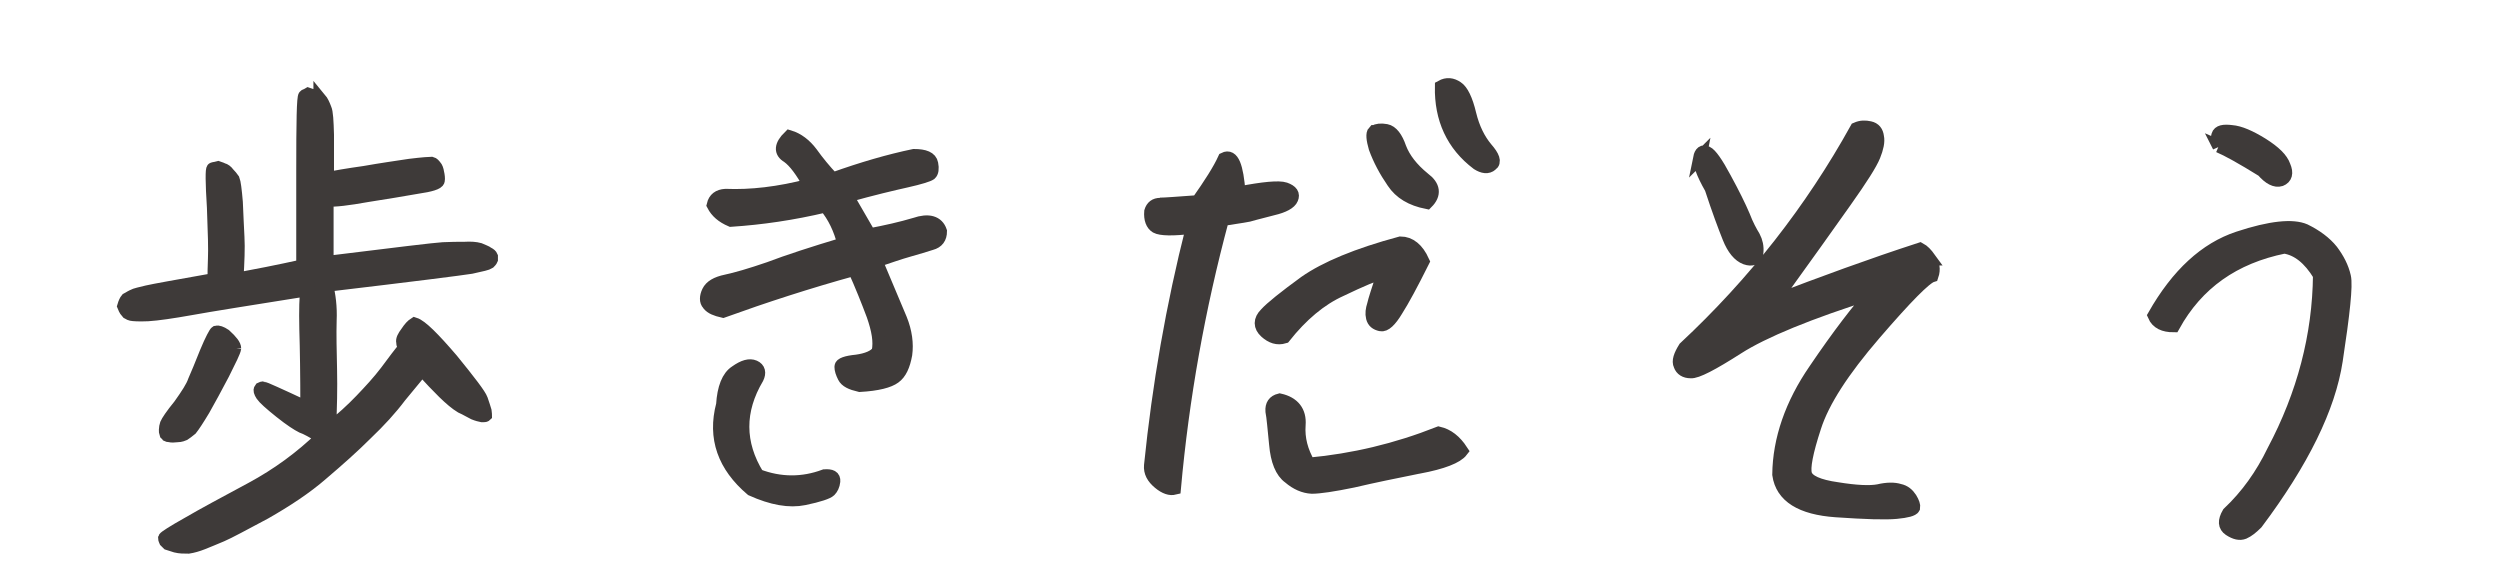 <svg width="384" height="90" viewBox="0 0 384 90" fill="none" xmlns="http://www.w3.org/2000/svg">
<rect width="384" height="89" rx="10" fill="white"/>
<g filter="url(#filter0_d_207_2)">
<path d="M49.141 11.189C49.455 11.565 49.674 12.036 49.926 12.696C50.177 13.229 50.239 14.579 50.302 16.683V23.433C51.495 23.182 53.285 22.868 55.954 22.491C58.622 22.02 60.883 21.706 62.924 21.392C64.965 21.141 66.063 21.079 66.283 21.079C66.534 21.141 66.66 21.33 66.848 21.549C67.005 21.706 67.162 22.083 67.225 22.554C67.319 22.931 67.382 23.433 67.319 23.747C67.225 24.124 66.22 24.469 64.023 24.783C61.919 25.16 59.407 25.568 56.425 26.039C53.442 26.573 51.401 26.824 50.239 26.73V36.306C60.914 34.987 66.88 34.265 68.041 34.202C69.297 34.139 70.333 34.139 71.338 34.139C72.28 34.077 73.065 34.139 73.63 34.297C74.164 34.548 74.635 34.673 74.949 34.924C75.263 35.081 75.419 35.238 75.482 35.395V35.866C75.419 36.023 75.263 36.18 75.106 36.337C74.886 36.494 74.007 36.714 72.374 37.059C70.804 37.311 63.426 38.252 50.177 39.822C50.553 41.298 50.805 43.119 50.711 45.222C50.648 47.358 50.711 49.869 50.773 52.758C50.836 55.646 50.773 58.723 50.616 61.863C52.5 60.387 54.133 58.88 55.483 57.467C56.833 56.054 58.151 54.642 59.344 53.072C60.506 51.502 61.448 50.246 62.17 49.398C62.013 49.241 61.856 48.927 61.856 48.55C61.762 48.174 62.013 47.703 62.484 47.075C62.955 46.353 63.332 45.976 63.677 45.756C64.682 46.07 66.566 47.954 69.391 51.251C72.123 54.61 73.693 56.651 73.944 57.373C74.195 58.158 74.415 58.723 74.509 59.1C74.572 59.571 74.572 59.791 74.572 59.791C74.509 59.853 74.321 59.853 74.038 59.853C73.724 59.791 73.316 59.696 72.782 59.477C72.311 59.257 71.683 58.849 70.836 58.472C70.051 58.001 69.203 57.279 68.167 56.274C67.225 55.332 66.063 54.17 64.87 52.758C64.023 53.7 62.924 55.112 61.417 56.902C60.004 58.786 58.277 60.67 56.236 62.616C54.29 64.563 51.998 66.603 49.486 68.739C46.974 70.936 43.992 72.883 40.695 74.767C37.336 76.556 35.138 77.749 34.039 78.22C32.94 78.691 31.998 79.068 31.151 79.413C30.366 79.727 29.581 79.947 28.953 80.041C28.231 80.041 27.634 80.041 27.006 79.884C26.472 79.727 26.001 79.57 25.813 79.507C25.656 79.35 25.499 79.194 25.436 79.131C25.373 78.974 25.279 78.817 25.279 78.66C25.342 78.503 26.535 77.718 28.89 76.399C31.307 74.986 34.541 73.26 38.623 71.062C42.704 68.864 46.315 66.195 49.455 63.15C48.042 62.302 47.037 61.737 46.378 61.517C45.75 61.203 44.651 60.513 43.081 59.257C41.511 58.001 40.569 57.153 40.255 56.682C39.941 56.211 39.879 55.897 40.004 55.74C40.161 55.678 40.255 55.583 40.381 55.583C40.507 55.583 42.799 56.588 47.131 58.629C47.131 53.605 47.069 49.618 46.974 46.541C46.911 43.559 46.974 41.518 47.131 40.513C38.278 41.926 32.312 42.868 29.392 43.401C26.41 43.935 24.212 44.249 22.736 44.343C21.323 44.406 20.444 44.343 20.162 44.281C19.848 44.218 19.691 44.029 19.534 43.967C19.471 43.904 19.22 43.59 19 43.025C19.157 42.491 19.314 42.177 19.471 41.989C19.628 41.926 19.942 41.675 20.413 41.455C20.79 41.235 21.606 41.078 22.611 40.827C23.709 40.576 27.069 39.979 32.877 38.943C32.877 38.096 32.877 36.997 32.94 35.741C33.003 34.422 32.94 31.816 32.783 27.892C32.532 23.967 32.532 21.926 32.72 21.926C32.877 21.863 33.191 21.863 33.505 21.769C33.662 21.832 33.819 21.832 34.196 22.02C34.51 22.083 34.824 22.334 35.044 22.648C35.358 22.962 35.609 23.276 35.828 23.59C35.986 23.967 36.142 25.16 36.3 27.044C36.394 28.991 36.456 30.811 36.551 32.444C36.645 34.077 36.551 36.212 36.394 38.88C39.282 38.347 42.673 37.687 46.503 36.84V22.24C46.503 14.705 46.566 10.875 46.817 10.718C47.037 10.623 47.194 10.561 47.351 10.467C48.293 10.78 48.827 11 49.141 11.408V11.189ZM36.048 49.492C35.986 49.963 35.326 51.282 34.259 53.417C33.16 55.521 32.124 57.404 31.276 58.911C30.334 60.481 29.706 61.423 29.329 61.894C28.858 62.271 28.544 62.522 28.293 62.679C28.136 62.742 27.76 62.93 27.195 62.93C26.724 62.993 26.347 62.993 26.096 62.93C25.844 62.93 25.719 62.867 25.719 62.867C25.656 62.773 25.562 62.71 25.468 62.616C25.405 62.459 25.405 62.302 25.405 61.988C25.405 61.737 25.468 61.423 25.562 61.141C25.719 60.764 26.347 59.791 27.603 58.252C28.764 56.619 29.549 55.426 29.863 54.484C30.24 53.637 30.868 52.13 31.653 50.152C32.501 48.111 33.066 47.106 33.223 47.012C33.474 46.949 33.945 47.075 34.541 47.483C35.577 48.425 36.048 49.053 36.048 49.524V49.492Z" fill="#3E3A39" stroke="#3E3A39" stroke-width="2"/>
<path d="M108.793 42.679C108.416 42.302 108.416 41.58 108.793 40.795C109.17 40.01 110.049 39.476 111.556 39.162C113.031 38.848 115.229 38.22 118.149 37.216C121.037 36.117 124.899 34.861 129.609 33.448C129.044 31.188 128.102 29.21 126.783 27.64C121.76 28.833 116.987 29.524 112.278 29.837C110.959 29.272 110.08 28.519 109.546 27.483C109.766 26.541 110.394 26.07 111.43 26.007C115.292 26.164 119.593 25.693 124.365 24.437C123.172 22.334 122.105 20.827 121.006 20.042C119.813 19.351 119.907 18.315 121.257 16.996C122.513 17.373 123.675 18.252 124.617 19.508C125.559 20.827 126.657 22.177 127.913 23.495C132.466 21.863 136.61 20.67 140.378 19.885C142.01 19.885 142.952 20.262 143.109 21.141C143.266 21.926 143.172 22.459 142.889 22.71C142.575 22.93 141.32 23.338 139.216 23.809C137.112 24.28 134.036 25.003 130.111 26.101L133.565 32.067C136.076 31.596 138.431 31.062 140.535 30.434C142.638 29.712 143.988 30.12 144.459 31.533C144.459 32.538 143.988 33.166 143.046 33.417C142.105 33.731 141.006 34.045 139.593 34.453C138.243 34.83 136.61 35.395 134.569 36.085C136.296 40.167 137.552 43.15 138.337 45.033C139.122 46.98 139.342 48.801 139.122 50.434C138.808 52.16 138.274 53.322 137.395 53.95C136.547 54.578 134.821 55.049 132.058 55.206C130.708 54.892 129.954 54.515 129.64 53.887C129.326 53.259 129.169 52.788 129.169 52.317C129.169 51.941 129.954 51.627 131.587 51.47C133.157 51.25 134.35 50.779 134.883 49.994C135.197 48.487 134.883 46.697 134.098 44.437C133.251 42.176 132.309 39.822 131.21 37.373C124.146 39.319 117.395 41.517 111.053 43.809C109.954 43.558 109.264 43.275 108.856 42.773L108.793 42.679ZM110.991 58.189C111.148 55.583 111.838 53.856 113.031 53.102C114.224 52.255 115.135 52.004 115.857 52.317C116.579 52.631 116.705 53.259 116.328 54.044C113.345 59.068 113.345 64.091 116.391 69.02C119.844 70.339 123.298 70.339 126.657 69.083C127.662 69.02 128.133 69.24 128.07 69.931C128.007 70.559 127.756 71.03 127.442 71.344C127.128 71.658 125.81 72.129 123.518 72.6C121.257 73.07 118.589 72.6 115.449 71.187C111.21 67.576 109.641 63.275 110.991 58.157V58.189Z" fill="#3E3A39" stroke="#3E3A39" stroke-width="2"/>
<path d="M178.164 27.357C178.948 27.357 180.926 27.2 183.972 26.98C185.856 24.312 187.269 22.114 188.053 20.387C189.309 19.759 190 21.486 190.314 25.63C194.082 24.908 196.436 24.688 197.378 25.002C198.414 25.379 198.697 25.85 198.414 26.509C198.163 27.137 197.158 27.703 195.526 28.079C193.799 28.55 192.763 28.77 192.323 28.927C191.947 29.084 190.377 29.304 187.771 29.712C184.098 43.369 181.649 57.09 180.393 70.998C179.765 71.155 178.98 70.936 178.038 70.151C177.096 69.366 176.625 68.518 176.719 67.482C177.975 55.174 180.079 42.993 183.156 30.905C180.11 31.282 178.289 31.219 177.598 30.842C176.971 30.465 176.657 29.649 176.751 28.487C176.971 27.765 177.441 27.389 178.226 27.389L178.164 27.357ZM214.489 43.683C213.547 45.253 212.7 46.038 212.072 45.881C211.381 45.724 210.973 45.41 210.816 44.782C210.659 44.154 210.753 43.526 210.973 42.836C211.13 42.114 211.664 40.481 212.543 37.812C211.224 38.126 209.026 39.068 205.95 40.544C202.81 41.956 199.921 44.405 197.253 47.765C196.217 48.079 195.306 47.765 194.427 46.98C193.485 46.132 193.485 45.159 194.427 44.217C195.275 43.275 197.315 41.642 200.455 39.351C203.595 37.153 208.461 35.112 215.117 33.322C216.53 33.322 217.723 34.264 218.571 36.148C216.844 39.602 215.494 42.114 214.489 43.683ZM217.88 67.764C214.27 68.487 210.91 69.177 207.833 69.899C204.788 70.527 202.653 70.841 201.491 70.841C200.298 70.778 199.136 70.276 198.038 69.334C196.845 68.487 196.154 66.76 195.934 64.248C195.683 61.831 195.557 60.104 195.369 59.162C195.306 58.22 195.683 57.655 196.562 57.435C198.666 57.906 199.702 59.225 199.545 61.265C199.388 63.369 199.921 65.347 201.052 67.293C207.865 66.666 214.458 65.096 220.988 62.521C222.338 62.835 223.5 63.714 224.505 65.253C223.783 66.195 221.616 67.074 217.912 67.764H217.88ZM211.13 16.211C211.507 15.992 212.072 15.897 212.92 16.054C213.767 16.211 214.489 17.153 215.023 18.723C215.651 20.356 216.844 21.925 218.697 23.433C220.266 24.594 220.423 25.85 219.167 27.106C216.813 26.635 215.086 25.63 213.987 23.966C212.794 22.239 211.883 20.513 211.224 18.723C210.847 17.404 210.753 16.525 211.067 16.211H211.13ZM223.814 9.461C224.536 9.932 225.227 11.282 225.761 13.543C226.294 15.74 227.174 17.467 228.272 18.786C229.371 20.042 229.685 20.889 229.057 21.298C228.524 21.768 227.801 21.674 226.954 21.141C223.123 18.252 221.302 14.233 221.397 9.304C222.244 8.833 223.029 8.927 223.814 9.461Z" fill="#3E3A39" stroke="#3E3A39" stroke-width="2"/>
<path d="M296.389 35.772C296.923 36.494 297.111 37.342 296.766 38.347C295.73 38.661 292.779 41.643 287.912 47.295C283.046 52.946 280 57.656 278.744 61.58C277.488 65.41 277.018 67.859 277.332 68.864C277.645 69.9 279.278 70.654 282.198 71.062C285.086 71.533 287.221 71.627 288.54 71.376C289.859 71.062 290.958 71.062 291.743 71.313C292.527 71.47 293.061 71.941 293.469 72.569C293.846 73.197 294.003 73.668 293.94 73.982C293.783 74.296 292.936 74.547 291.272 74.704C289.608 74.861 286.562 74.767 282.01 74.453C276.672 74.076 273.69 72.255 273.219 68.895C273.281 63.495 275.165 58.064 278.776 52.82C282.386 47.483 285.432 43.559 287.787 40.89C277.834 44.029 270.832 46.918 266.908 49.43C262.983 51.941 260.566 53.197 259.687 53.103C258.839 53.103 258.274 52.726 258.054 52.098C257.74 51.47 258.054 50.591 258.776 49.43C269.451 39.477 278.242 28.237 285.149 15.773C285.871 15.459 286.468 15.459 287.19 15.616C287.912 15.773 288.289 16.244 288.383 17.028C288.54 17.75 288.32 18.755 287.849 19.917C287.378 21.11 285.903 23.433 283.454 26.887C281.005 30.34 277.332 35.521 272.402 42.334C279.937 39.446 287.473 36.683 294.914 34.265C295.385 34.516 295.855 34.987 296.421 35.772H296.389ZM261.068 20.231C261.225 19.446 261.602 19.132 262.167 19.446C262.732 19.697 263.674 21.016 264.93 23.37C266.249 25.788 267.19 27.703 267.818 29.179C268.352 30.592 268.917 31.596 269.388 32.381C269.765 33.103 269.953 33.888 269.859 34.799C269.765 35.741 269.137 35.992 268.132 35.647C267.128 35.27 266.249 34.234 265.558 32.507C264.867 30.78 263.925 28.268 262.826 24.909C261.476 22.554 260.943 20.984 261.099 20.2L261.068 20.231Z" fill="#3E3A39" stroke="#3E3A39" stroke-width="2"/>
<path d="M330.873 44.468C334.484 38.126 338.785 34.202 343.808 32.538C348.832 30.873 352.191 30.591 354.012 31.376C355.739 32.224 357.152 33.26 358.157 34.516C359.099 35.771 359.789 37.09 360.103 38.503C360.417 39.822 359.946 44.154 358.847 51.375C357.748 58.597 353.667 66.917 346.603 76.336C345.881 77.058 345.284 77.529 344.656 77.811C344.028 78.062 343.337 77.905 342.458 77.34C341.673 76.807 341.611 76.022 342.301 74.829C345.127 72.16 347.388 69.02 349.209 65.253C353.824 56.556 356.179 47.514 356.273 38.252C354.703 35.677 352.913 34.264 350.873 33.95C343.118 35.52 337.466 39.508 333.856 46.038C332.38 46.038 331.344 45.567 330.873 44.468ZM340.826 18.503C340.606 17.938 340.512 17.31 340.669 16.776C340.826 16.211 341.516 16.054 342.772 16.211C344.028 16.305 345.598 16.996 347.482 18.158C349.366 19.351 350.464 20.418 350.841 21.517C351.312 22.616 351.092 23.307 350.307 23.621C349.523 23.872 348.581 23.401 347.545 22.208C344.405 20.261 342.144 19.006 340.794 18.44L340.826 18.503Z" fill="#3E3A39" stroke="#3E3A39" stroke-width="2"/>
</g>
<defs>
<filter id="filter0_d_207_2" x="13.944" y="8" width="351.254" height="81.041" filterUnits="userSpaceOnUse" color-interpolation-filters="sRGB">
<feFlood flood-opacity="0" result="BackgroundImageFix"/>
<feColorMatrix in="SourceAlpha" type="matrix" values="0 0 0 0 0 0 0 0 0 0 0 0 0 0 0 0 0 0 127 0" result="hardAlpha"/>
<feOffset dy="4"/>
<feGaussianBlur stdDeviation="2"/>
<feComposite in2="hardAlpha" operator="out"/>
<feColorMatrix type="matrix" values="0 0 0 0 0 0 0 0 0 0 0 0 0 0 0 0 0 0 0.25 0"/>
<feBlend mode="normal" in2="BackgroundImageFix" result="effect1_dropShadow_207_2"/>
<feBlend mode="normal" in="SourceGraphic" in2="effect1_dropShadow_207_2" result="shape"/>
</filter>
</defs>
</svg>
